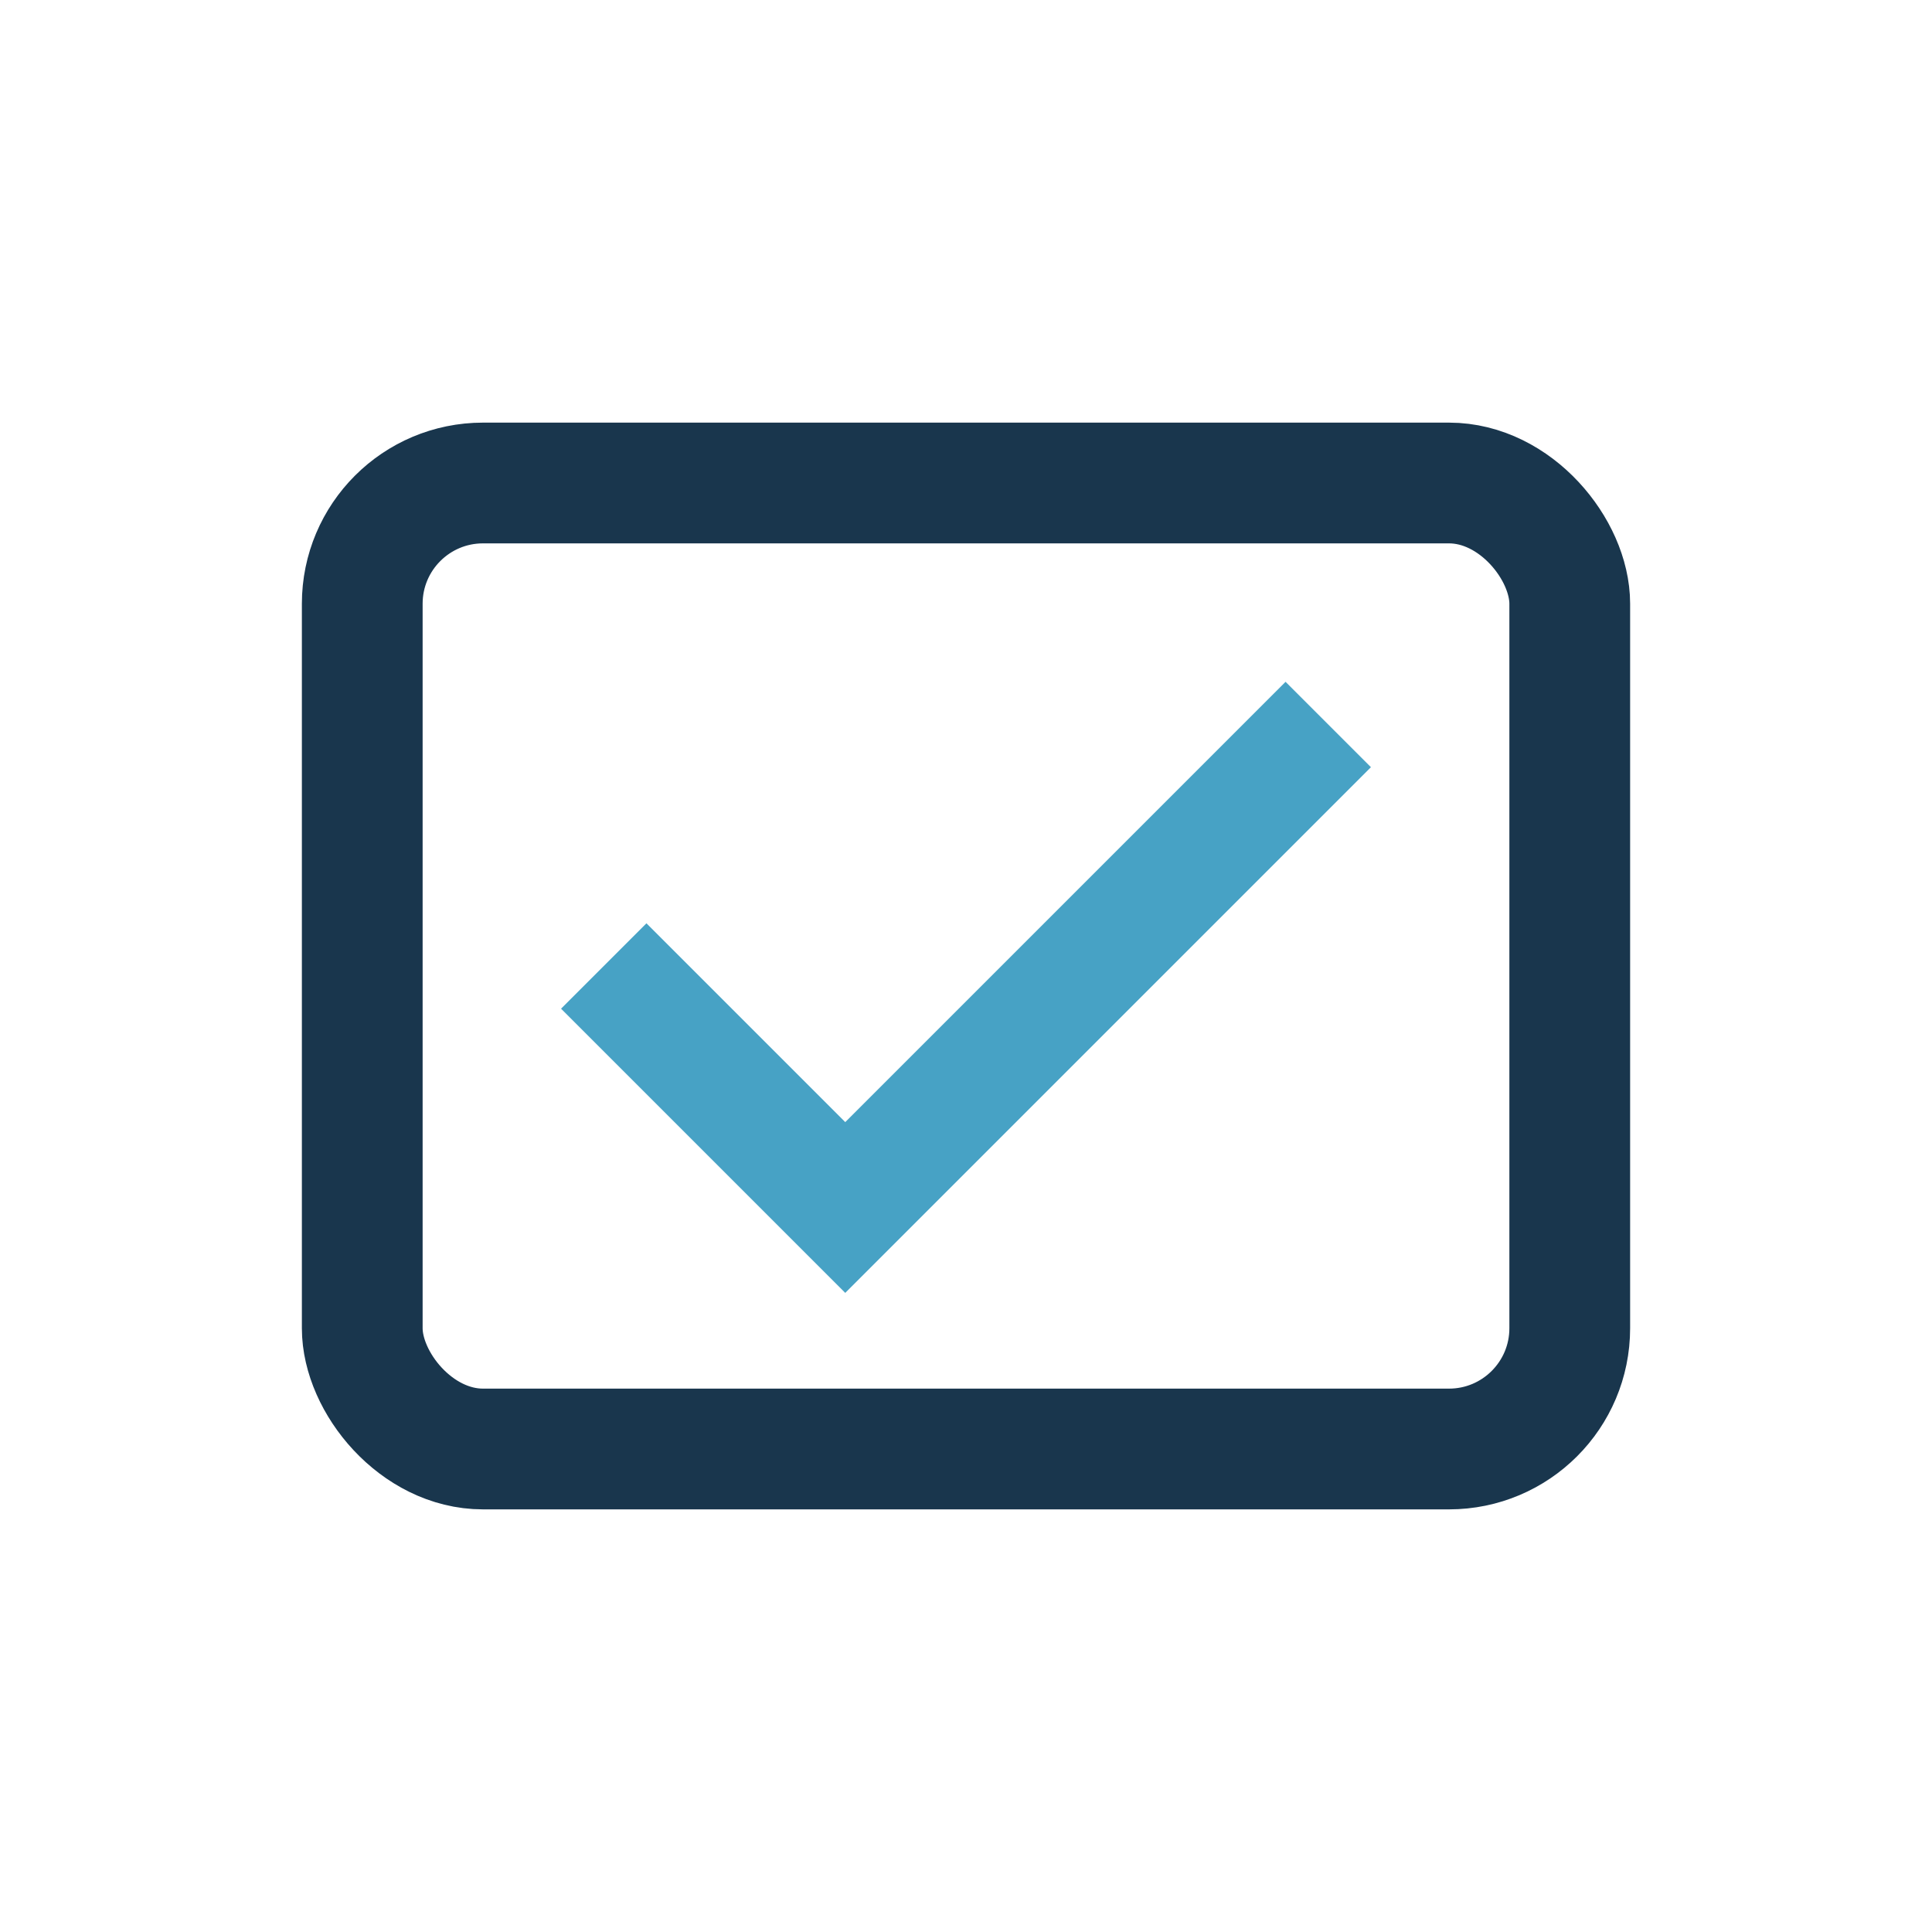 <?xml version="1.0" encoding="UTF-8"?>
<svg xmlns="http://www.w3.org/2000/svg" width="32" height="32" viewBox="0 0 32 32"><rect x="6" y="8" width="20" height="16" rx="2" fill="none" stroke="#19364D" stroke-width="2"/><path d="M10 16l4 4 8-8" fill="none" stroke="#47A2C5" stroke-width="2"/></svg>